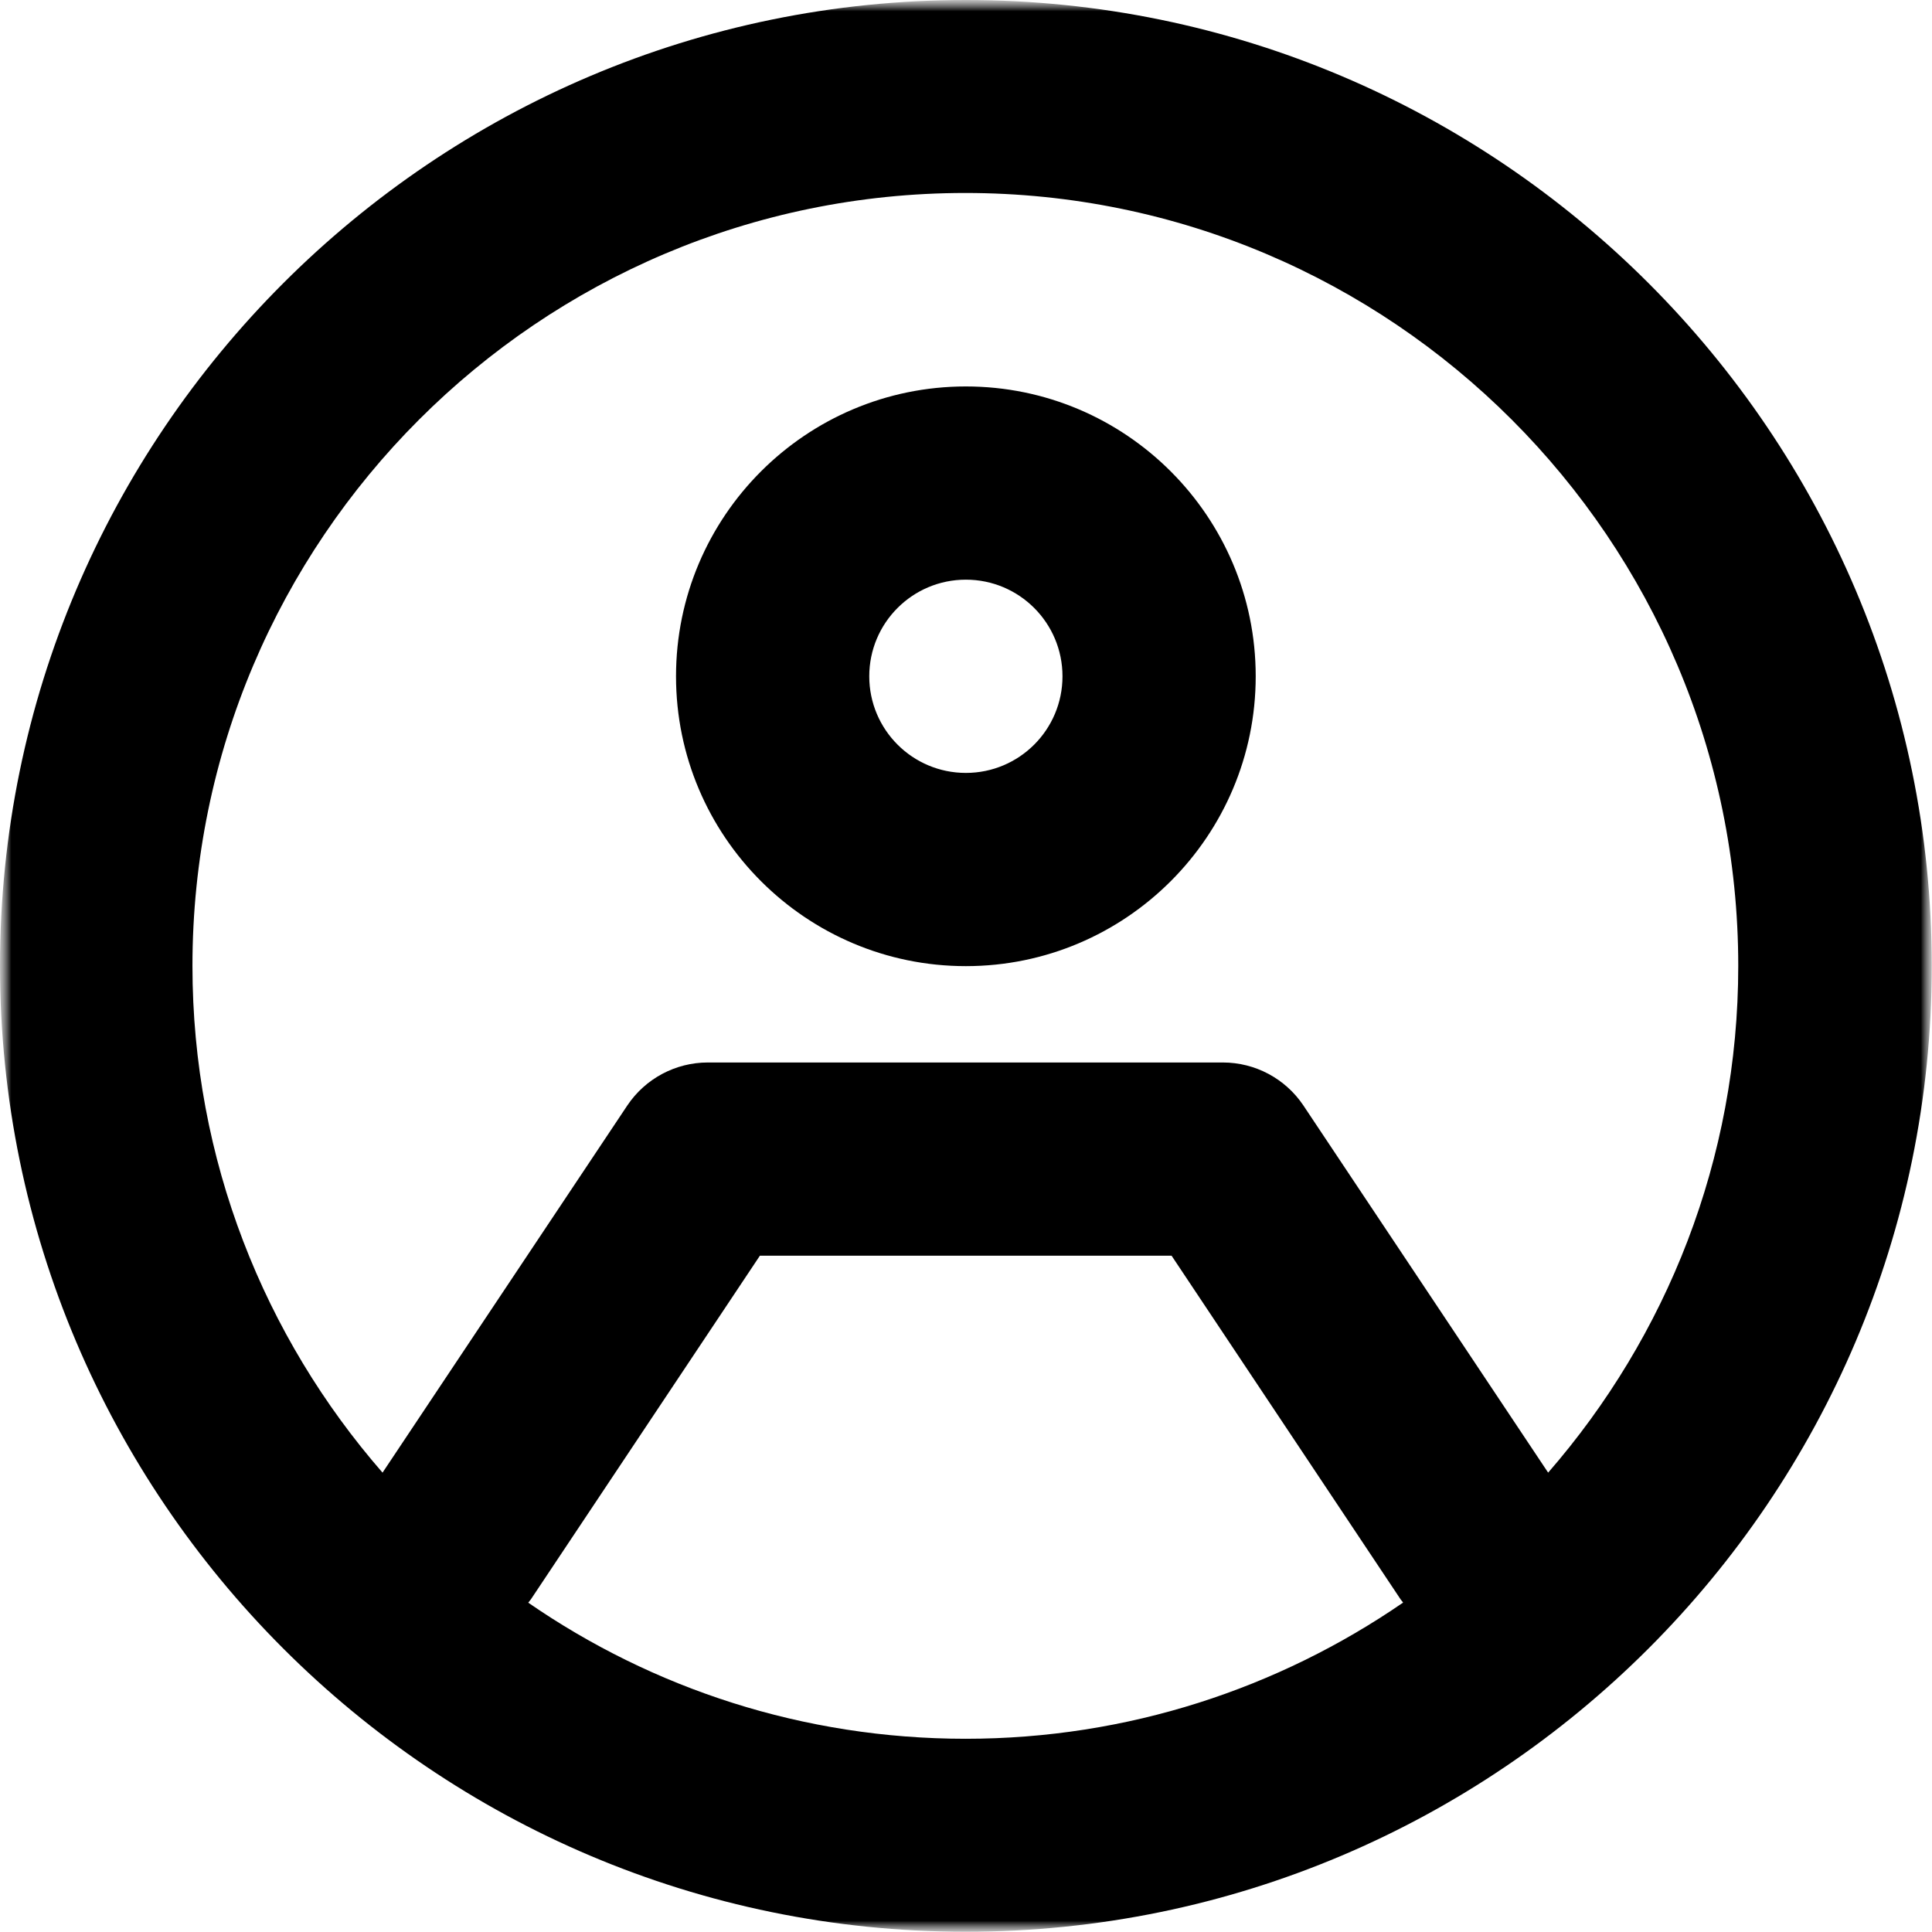 <?xml version="1.0" encoding="UTF-8"?>
<svg xmlns="http://www.w3.org/2000/svg" width="85" height="85" viewBox="0 0 85 85" fill="none">
  <g clip-path="url(#clip0_81_78)">
    <mask id="mask0_81_78" style="mask-type:luminance" maskUnits="userSpaceOnUse" x="0" y="0" width="85" height="85">
      <path d="M85 0H0V85H85V0Z" fill="white"></path>
    </mask>
    <g mask="url(#mask0_81_78)">
      <mask id="mask1_81_78" style="mask-type:luminance" maskUnits="userSpaceOnUse" x="0" y="0" width="85" height="85">
        <path d="M85 0H0V85H85V0Z" fill="white"></path>
      </mask>
      <g mask="url(#mask1_81_78)">
        <path d="M42.494 0C19.065 0 0 19.065 0 42.494C0 65.924 19.065 84.989 42.494 84.989C65.924 84.989 84.989 65.924 84.989 42.494C84.989 19.065 65.935 0 42.494 0ZM23.246 70.507C23.246 70.507 23.327 70.404 23.361 70.358L33.432 55.246H51.545L61.616 70.358C61.616 70.358 61.696 70.461 61.731 70.507C56.254 74.276 49.621 76.499 42.483 76.499C35.345 76.499 28.711 74.288 23.235 70.507M68.112 64.79L57.343 48.635C56.552 47.455 55.223 46.745 53.802 46.745H31.14C29.72 46.745 28.391 47.455 27.6 48.635L16.83 64.79C11.629 58.821 8.467 51.018 8.467 42.494C8.467 23.75 23.716 8.49 42.471 8.49C61.227 8.49 76.476 23.739 76.476 42.494C76.476 51.018 73.314 58.809 68.112 64.79ZM42.494 17.002C35.46 17.002 29.742 22.719 29.742 29.754C29.742 36.789 35.46 42.506 42.494 42.506C49.529 42.506 55.246 36.789 55.246 29.754C55.246 22.719 49.529 17.002 42.494 17.002ZM42.494 34.005C40.146 34.005 38.244 32.103 38.244 29.754C38.244 27.405 40.146 25.503 42.494 25.503C44.843 25.503 46.745 27.405 46.745 29.754C46.745 32.103 44.843 34.005 42.494 34.005Z" fill="black"></path>
      </g>
    </g>
  </g>
  <defs>
    <clipPath id="clip0_81_78">
      <rect width="85" height="85" fill="white"></rect>
    </clipPath>
  </defs>
</svg>

